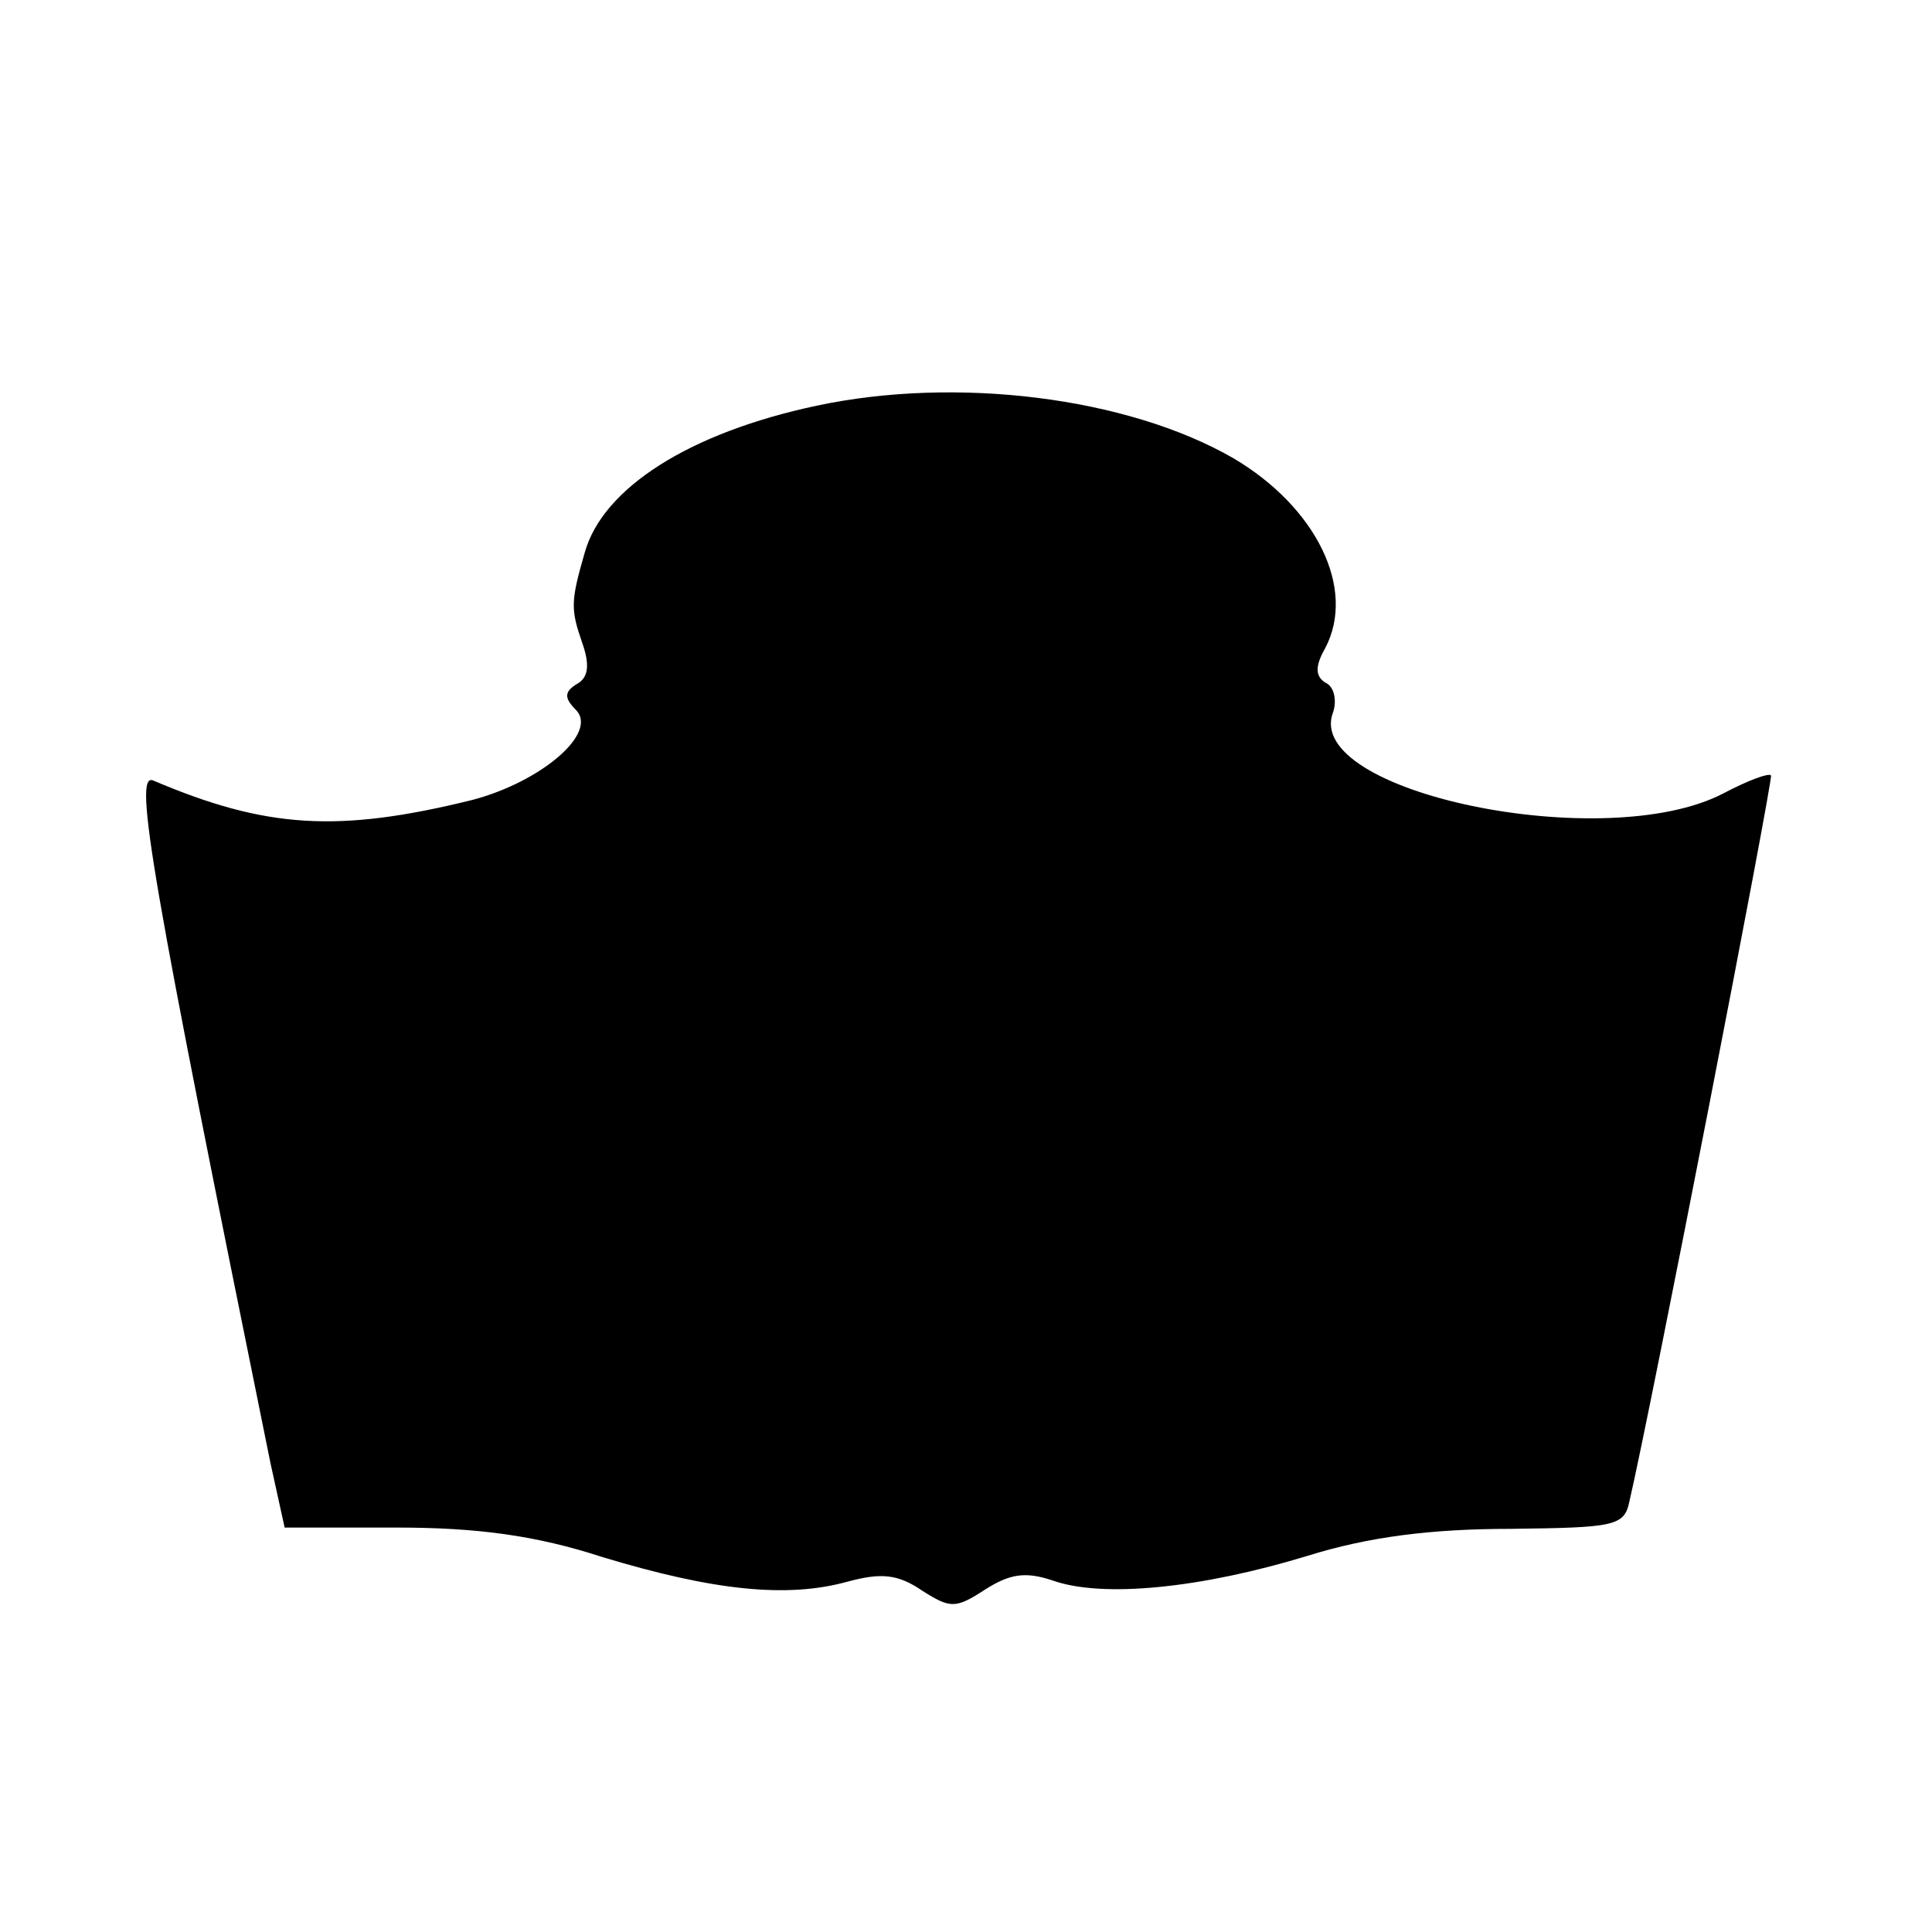 <?xml version="1.0" standalone="no"?>
<!DOCTYPE svg PUBLIC "-//W3C//DTD SVG 20010904//EN"
 "http://www.w3.org/TR/2001/REC-SVG-20010904/DTD/svg10.dtd">
<svg version="1.0" xmlns="http://www.w3.org/2000/svg"
 width="150pt" height="150pt" viewBox="0 0 150 150"
 preserveAspectRatio="xMidYMid meet">
<g transform="translate(0,150) scale(0.1,-0.1)"
fill="#000000" stroke="none">
<path d="M634 1185 c-99 -21 -166 -64 -180 -114 -11 -38 -11 -44 -2 -70 6 -17
5 -27 -4 -32 -10 -6 -10 -11 -1 -20 18 -18 -27 -56 -80 -70 -105 -26 -161 -22
-248 15 -16 7 -1 -77 91 -530 l11 -50 87 0 c62 0 108 -6 160 -23 86 -26 143
-32 190 -19 26 7 39 6 58 -7 22 -14 26 -14 49 1 19 12 31 14 52 7 39 -14 116
-6 198 19 48 15 97 21 158 21 80 1 88 2 92 21 17 73 112 562 110 564 -2 2 -18
-4 -37 -14 -92 -48 -327 1 -303 63 3 9 1 20 -6 23 -8 5 -8 13 0 27 24 46 -7
109 -71 147 -83 48 -216 64 -324 41z"/>
</g>
</svg>

